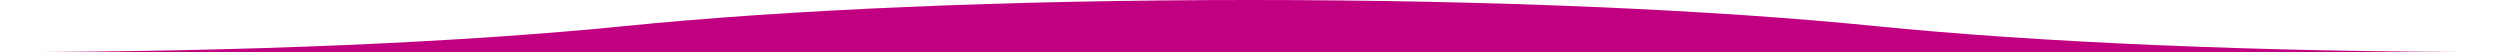 <?xml version="1.0" encoding="UTF-8"?>
<svg id="_レイヤー_2" data-name="レイヤー 2" xmlns="http://www.w3.org/2000/svg" viewBox="0 0 960 20">
  <defs>
    <style>
      .cls-1 {
        fill: #c00080;
      }
    </style>
  </defs>
  <g id="_レイヤー_1-2" data-name="レイヤー 1">
    <path class="cls-1" d="M960,20h0c-93.73,0-178.58-3.82-240-10C658.58,3.82,573.73,0,480,0c-93.73,0-178.58,3.82-240,10C178.58,16.18,93.73,20,0,20h960Z"/>
  </g>
</svg>
